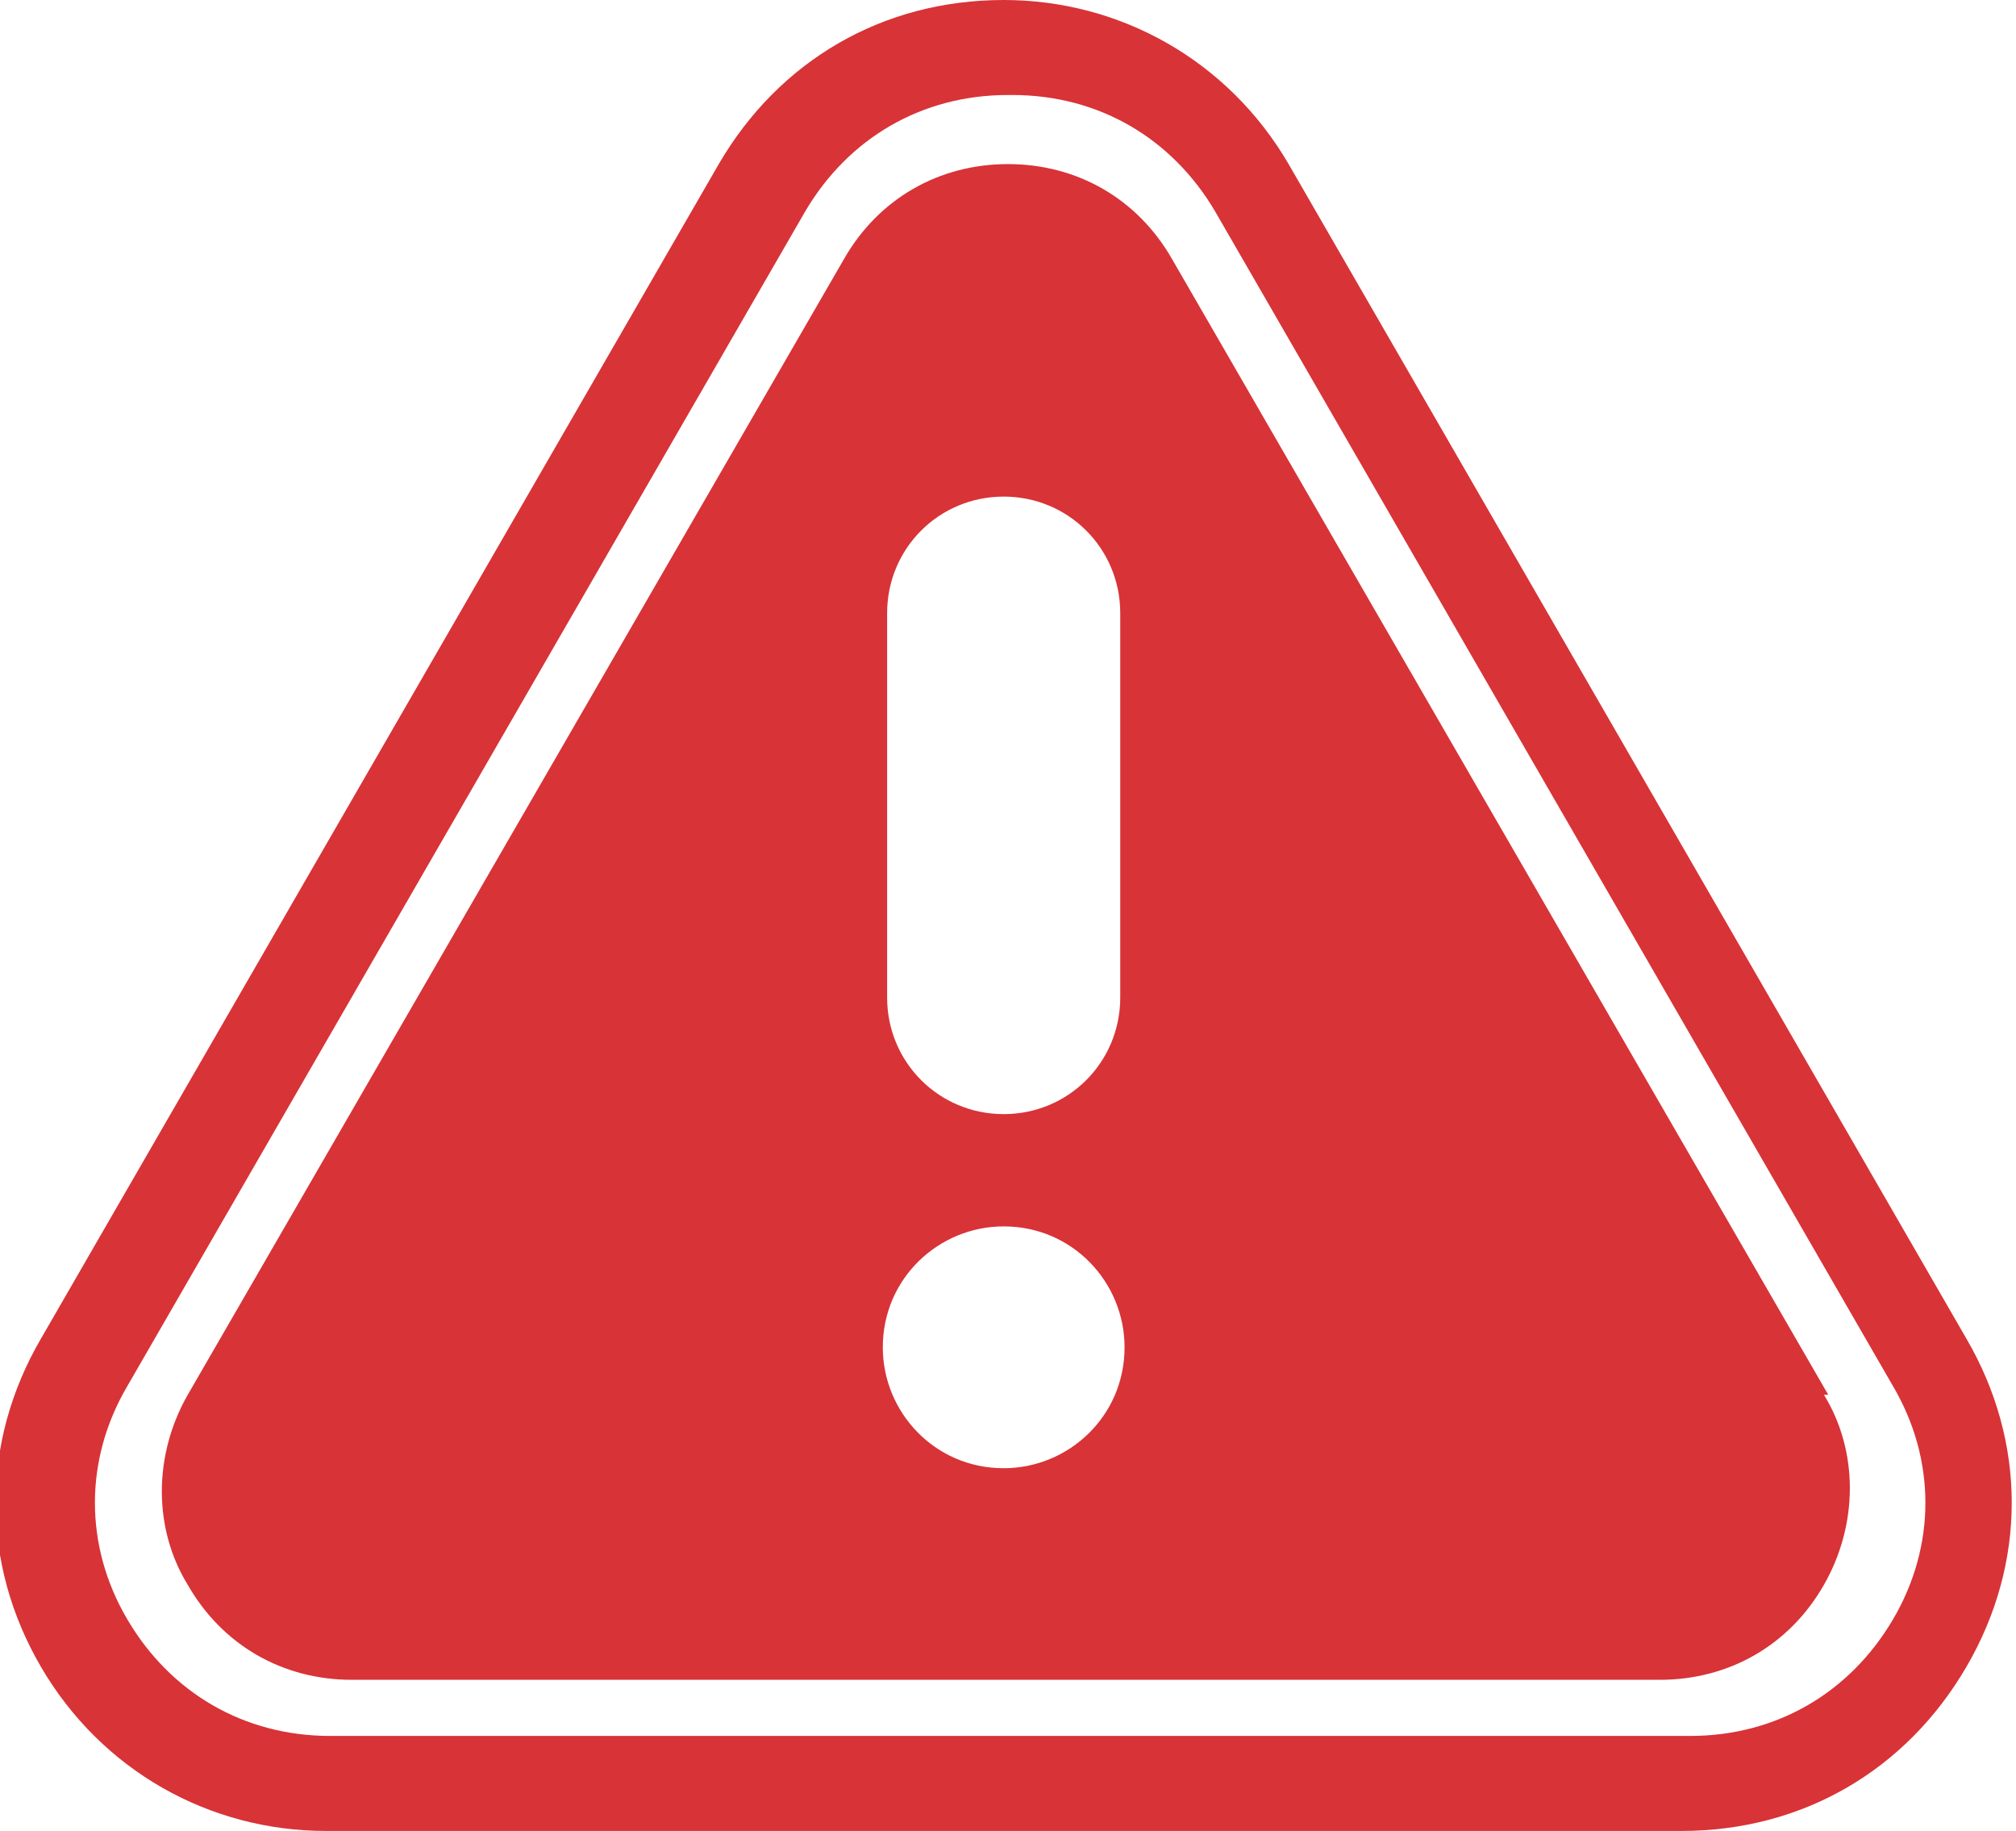<?xml version="1.0" encoding="UTF-8"?>
<!DOCTYPE svg PUBLIC "-//W3C//DTD SVG 1.1//EN" "http://www.w3.org/Graphics/SVG/1.1/DTD/svg11.dtd">
<!-- Creator: CorelDRAW 2019 (64-Bit) -->
<svg xmlns="http://www.w3.org/2000/svg" xml:space="preserve" width="0.326in" height="0.296in" version="1.1" style="shape-rendering:geometricPrecision; text-rendering:geometricPrecision; image-rendering:optimizeQuality; fill-rule:evenodd; clip-rule:evenodd"
viewBox="0 0 4.66 4.24"
 xmlns:xlink="http://www.w3.org/1999/xlink">
 <defs>
  <style type="text/css">
   <![CDATA[
    .fil0 {fill:#D83337}
   ]]>
  </style>
 </defs>
 <g id="Layer_x0020_1">
  <g id="_2305042021232">
   <path class="fil0" d="M3.9 4.24l-3.15 0c-0.27,0 -0.52,-0.14 -0.66,-0.38 -0.14,-0.24 -0.14,-0.52 0,-0.76l1.57 -2.72c0.14,-0.24 0.38,-0.38 0.66,-0.38 0.27,0 0.52,0.14 0.66,0.38l1.57 2.72c0.14,0.24 0.14,0.52 0,0.76 -0.14,0.24 -0.38,0.38 -0.66,0.38zm-1.57 -4.02c-0.2,0 -0.37,0.1 -0.47,0.27l-1.57 2.72c-0.1,0.17 -0.1,0.37 0,0.54 0.1,0.17 0.27,0.27 0.47,0.27l3.15 0c0.2,0 0.37,-0.1 0.47,-0.27 0.1,-0.17 0.1,-0.37 0,-0.54l-1.57 -2.72c-0.1,-0.17 -0.27,-0.27 -0.47,-0.27zm1.9 3.01l-1.52 -2.63c-0.08,-0.14 -0.22,-0.22 -0.38,-0.22 -0.16,0 -0.3,0.08 -0.38,0.22l-1.52 2.63c-0.08,0.14 -0.08,0.31 0,0.44 0.08,0.14 0.22,0.22 0.38,0.22l3.03 0c0.16,0 0.3,-0.08 0.38,-0.22 0.08,-0.14 0.08,-0.31 -0,-0.44zm-2.18 -1.81c0,-0.15 0.12,-0.27 0.27,-0.27 0.15,0 0.27,0.12 0.27,0.27l0 0.89c0,0.15 -0.12,0.27 -0.27,0.27 -0.15,0 -0.27,-0.12 -0.27,-0.27l0 -0.89zm0.27 1.98c-0.16,0 -0.28,-0.13 -0.28,-0.28 0,-0.16 0.13,-0.28 0.28,-0.28 0.16,0 0.28,0.13 0.28,0.28 0,0.16 -0.13,0.28 -0.28,0.28z"/>
  </g>
 </g>
</svg>

